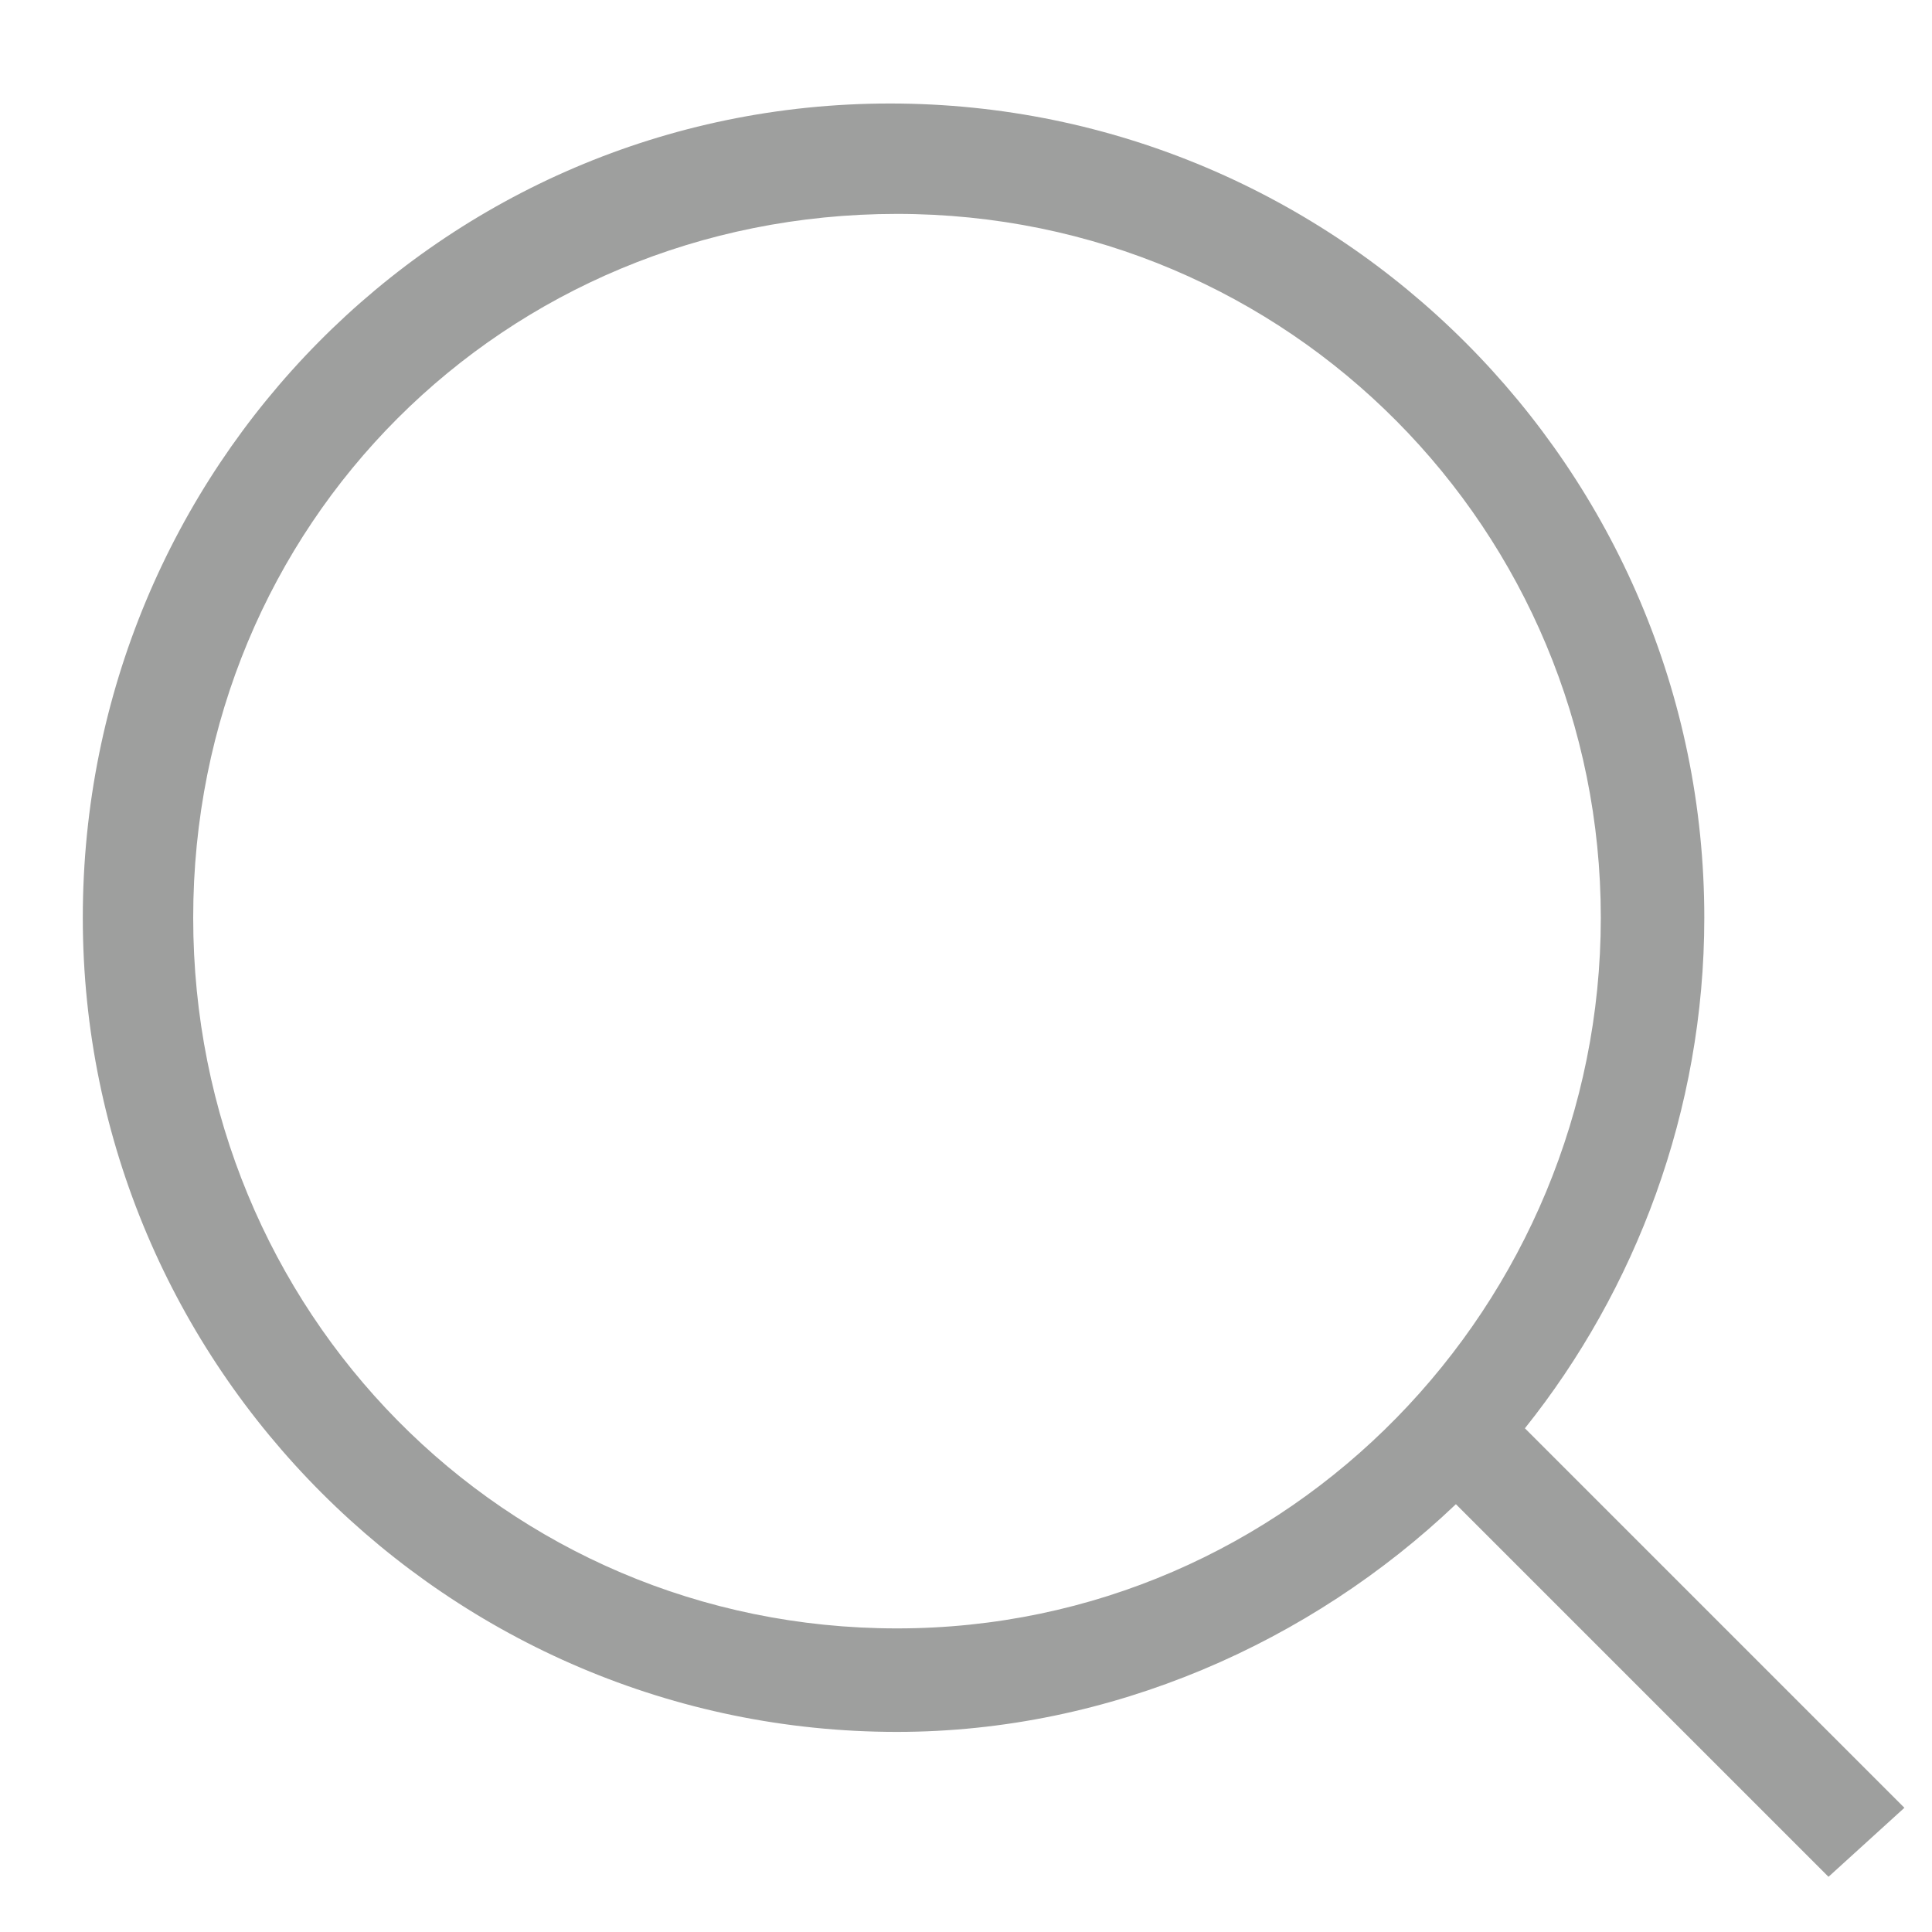 <?xml version="1.0" encoding="utf-8"?>
<!-- Generator: Adobe Illustrator 22.1.0, SVG Export Plug-In . SVG Version: 6.00 Build 0)  -->
<svg version="1.1" id="Ebene_1" xmlns="http://www.w3.org/2000/svg" xmlns:xlink="http://www.w3.org/1999/xlink" x="0px" y="0px"
	 viewBox="0 0 28 28" style="enable-background:new 0 0 28 28;" xml:space="preserve">
<style type="text/css">
	.st0{fill:#9E9F9E;}
</style>
<path class="st0" d="M27.6,26.2l-5.5-5.5c1.6-2,2.6-4.6,2.6-7.4c0-6.5-5.3-11.8-11.8-11.8S1.2,6.8,1.2,13.3S6.5,25.1,13,25.1
	c3.1,0,6-1.3,8.1-3.3l5.4,5.4L27.6,26.2z M13,23.6C7.3,23.6,2.8,19,2.8,13.3S7.3,3.1,13,3.1s10.2,4.6,10.2,10.2S18.7,23.6,13,23.6z"
	/>
</svg>
